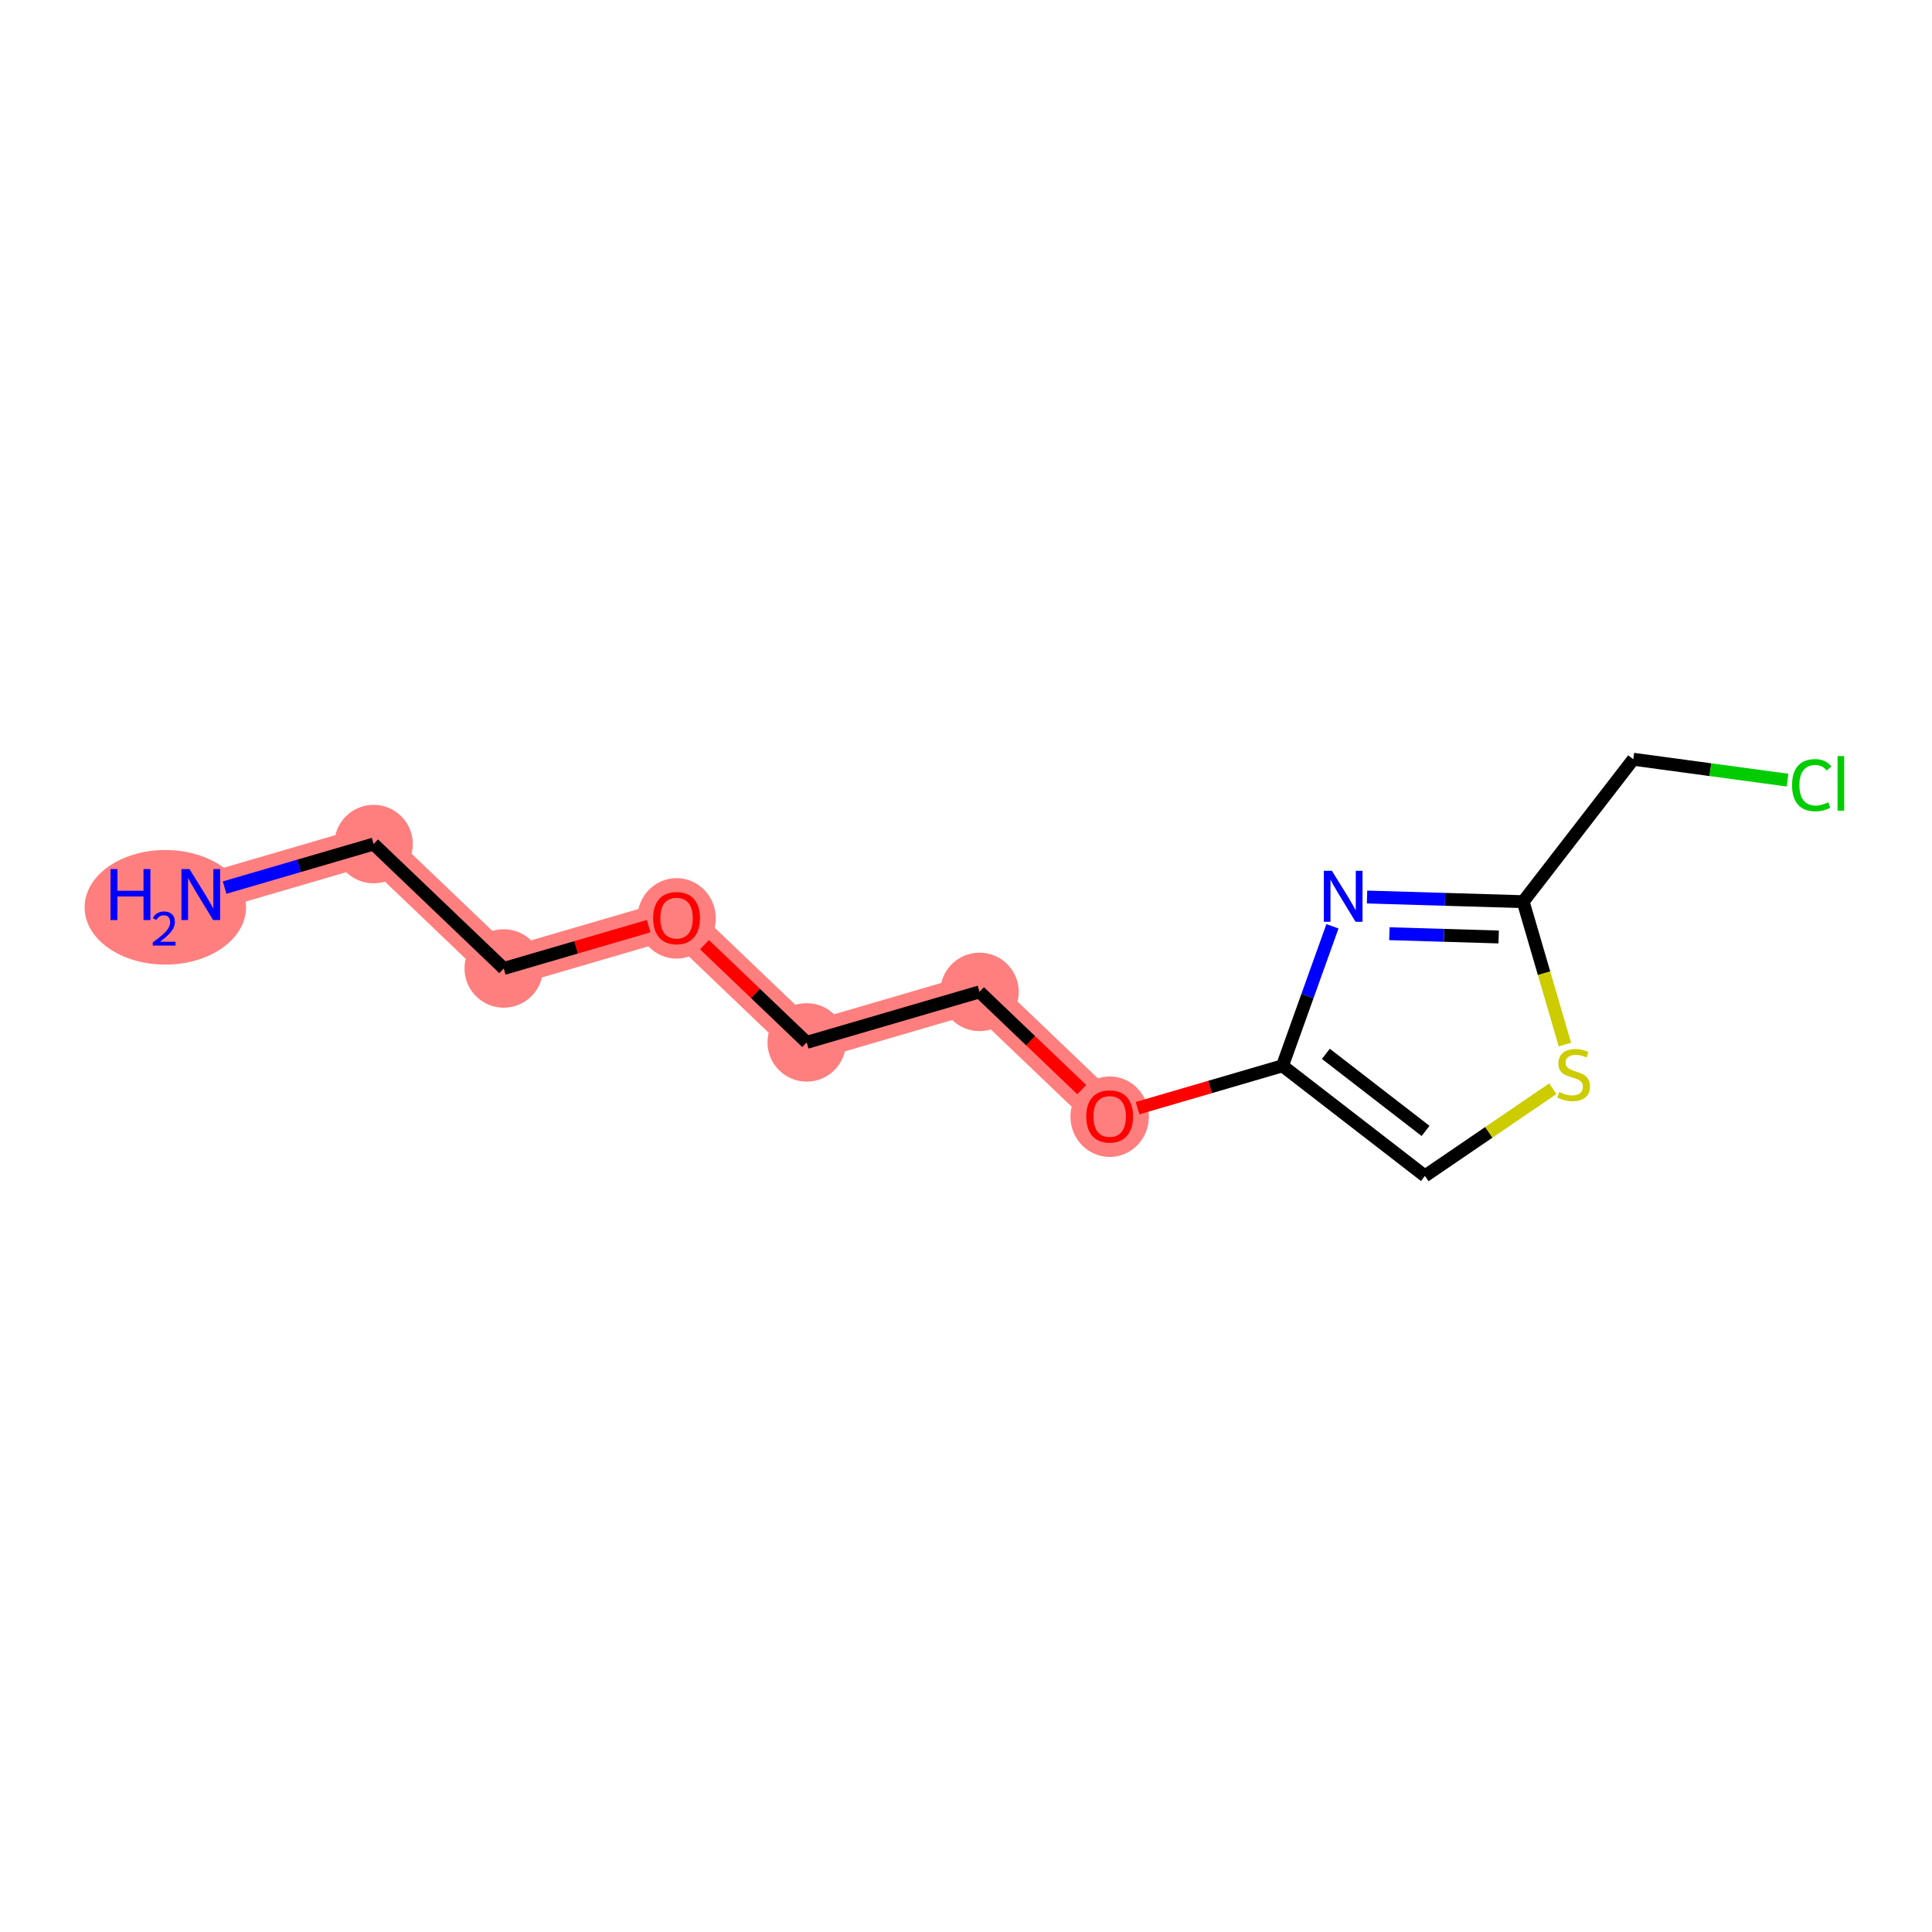 <?xml version='1.0' encoding='iso-8859-1'?>
<svg version='1.1' baseProfile='full'
              xmlns='http://www.w3.org/2000/svg'
                      xmlns:rdkit='http://www.rdkit.org/xml'
                      xmlns:xlink='http://www.w3.org/1999/xlink'
                  xml:space='preserve'
width='300px' height='300px' viewBox='0 0 300 300'>
<!-- END OF HEADER -->
<rect style='opacity:1.0;fill:#FFFFFF;stroke:none' width='300' height='300' x='0' y='0'> </rect>
<rect style='opacity:1.0;fill:#FFFFFF;stroke:none' width='300' height='300' x='0' y='0'> </rect>
<path d='M 31.177,138.907 L 58.011,131.066' style='fill:none;fill-rule:evenodd;stroke:#FF7F7F;stroke-width:6.0px;stroke-linecap:butt;stroke-linejoin:miter;stroke-opacity:1' />
<path d='M 58.011,131.066 L 78.22,150.384' style='fill:none;fill-rule:evenodd;stroke:#FF7F7F;stroke-width:6.0px;stroke-linecap:butt;stroke-linejoin:miter;stroke-opacity:1' />
<path d='M 78.22,150.384 L 105.055,142.543' style='fill:none;fill-rule:evenodd;stroke:#FF7F7F;stroke-width:6.0px;stroke-linecap:butt;stroke-linejoin:miter;stroke-opacity:1' />
<path d='M 105.055,142.543 L 125.263,161.862' style='fill:none;fill-rule:evenodd;stroke:#FF7F7F;stroke-width:6.0px;stroke-linecap:butt;stroke-linejoin:miter;stroke-opacity:1' />
<path d='M 125.263,161.862 L 152.098,154.02' style='fill:none;fill-rule:evenodd;stroke:#FF7F7F;stroke-width:6.0px;stroke-linecap:butt;stroke-linejoin:miter;stroke-opacity:1' />
<path d='M 152.098,154.02 L 172.307,173.339' style='fill:none;fill-rule:evenodd;stroke:#FF7F7F;stroke-width:6.0px;stroke-linecap:butt;stroke-linejoin:miter;stroke-opacity:1' />
<ellipse cx='25.67' cy='140.887' rx='12.034' ry='8.398'  style='fill:#FF7F7F;fill-rule:evenodd;stroke:#FF7F7F;stroke-width:1.0px;stroke-linecap:butt;stroke-linejoin:miter;stroke-opacity:1' />
<ellipse cx='58.011' cy='131.066' rx='5.591' ry='5.591'  style='fill:#FF7F7F;fill-rule:evenodd;stroke:#FF7F7F;stroke-width:1.0px;stroke-linecap:butt;stroke-linejoin:miter;stroke-opacity:1' />
<ellipse cx='78.22' cy='150.384' rx='5.591' ry='5.591'  style='fill:#FF7F7F;fill-rule:evenodd;stroke:#FF7F7F;stroke-width:1.0px;stroke-linecap:butt;stroke-linejoin:miter;stroke-opacity:1' />
<ellipse cx='105.055' cy='142.604' rx='5.591' ry='5.749'  style='fill:#FF7F7F;fill-rule:evenodd;stroke:#FF7F7F;stroke-width:1.0px;stroke-linecap:butt;stroke-linejoin:miter;stroke-opacity:1' />
<ellipse cx='125.263' cy='161.862' rx='5.591' ry='5.591'  style='fill:#FF7F7F;fill-rule:evenodd;stroke:#FF7F7F;stroke-width:1.0px;stroke-linecap:butt;stroke-linejoin:miter;stroke-opacity:1' />
<ellipse cx='152.098' cy='154.02' rx='5.591' ry='5.591'  style='fill:#FF7F7F;fill-rule:evenodd;stroke:#FF7F7F;stroke-width:1.0px;stroke-linecap:butt;stroke-linejoin:miter;stroke-opacity:1' />
<ellipse cx='172.307' cy='173.4' rx='5.591' ry='5.749'  style='fill:#FF7F7F;fill-rule:evenodd;stroke:#FF7F7F;stroke-width:1.0px;stroke-linecap:butt;stroke-linejoin:miter;stroke-opacity:1' />
<path class='bond-0 atom-0 atom-1' d='M 34.878,137.826 L 46.445,134.446' style='fill:none;fill-rule:evenodd;stroke:#0000FF;stroke-width:2.0px;stroke-linecap:butt;stroke-linejoin:miter;stroke-opacity:1' />
<path class='bond-0 atom-0 atom-1' d='M 46.445,134.446 L 58.011,131.066' style='fill:none;fill-rule:evenodd;stroke:#000000;stroke-width:2.0px;stroke-linecap:butt;stroke-linejoin:miter;stroke-opacity:1' />
<path class='bond-1 atom-1 atom-2' d='M 58.011,131.066 L 78.22,150.384' style='fill:none;fill-rule:evenodd;stroke:#000000;stroke-width:2.0px;stroke-linecap:butt;stroke-linejoin:miter;stroke-opacity:1' />
<path class='bond-2 atom-2 atom-3' d='M 78.22,150.384 L 89.471,147.097' style='fill:none;fill-rule:evenodd;stroke:#000000;stroke-width:2.0px;stroke-linecap:butt;stroke-linejoin:miter;stroke-opacity:1' />
<path class='bond-2 atom-2 atom-3' d='M 89.471,147.097 L 100.721,143.809' style='fill:none;fill-rule:evenodd;stroke:#FF0000;stroke-width:2.0px;stroke-linecap:butt;stroke-linejoin:miter;stroke-opacity:1' />
<path class='bond-3 atom-3 atom-4' d='M 109.388,146.685 L 117.326,154.273' style='fill:none;fill-rule:evenodd;stroke:#FF0000;stroke-width:2.0px;stroke-linecap:butt;stroke-linejoin:miter;stroke-opacity:1' />
<path class='bond-3 atom-3 atom-4' d='M 117.326,154.273 L 125.263,161.862' style='fill:none;fill-rule:evenodd;stroke:#000000;stroke-width:2.0px;stroke-linecap:butt;stroke-linejoin:miter;stroke-opacity:1' />
<path class='bond-4 atom-4 atom-5' d='M 125.263,161.862 L 152.098,154.02' style='fill:none;fill-rule:evenodd;stroke:#000000;stroke-width:2.0px;stroke-linecap:butt;stroke-linejoin:miter;stroke-opacity:1' />
<path class='bond-5 atom-5 atom-6' d='M 152.098,154.02 L 160.036,161.608' style='fill:none;fill-rule:evenodd;stroke:#000000;stroke-width:2.0px;stroke-linecap:butt;stroke-linejoin:miter;stroke-opacity:1' />
<path class='bond-5 atom-5 atom-6' d='M 160.036,161.608 L 167.973,169.196' style='fill:none;fill-rule:evenodd;stroke:#FF0000;stroke-width:2.0px;stroke-linecap:butt;stroke-linejoin:miter;stroke-opacity:1' />
<path class='bond-6 atom-6 atom-7' d='M 176.64,172.072 L 187.891,168.785' style='fill:none;fill-rule:evenodd;stroke:#FF0000;stroke-width:2.0px;stroke-linecap:butt;stroke-linejoin:miter;stroke-opacity:1' />
<path class='bond-6 atom-6 atom-7' d='M 187.891,168.785 L 199.142,165.497' style='fill:none;fill-rule:evenodd;stroke:#000000;stroke-width:2.0px;stroke-linecap:butt;stroke-linejoin:miter;stroke-opacity:1' />
<path class='bond-7 atom-7 atom-8' d='M 199.142,165.497 L 221.259,182.598' style='fill:none;fill-rule:evenodd;stroke:#000000;stroke-width:2.0px;stroke-linecap:butt;stroke-linejoin:miter;stroke-opacity:1' />
<path class='bond-7 atom-7 atom-8' d='M 205.879,163.639 L 221.361,175.609' style='fill:none;fill-rule:evenodd;stroke:#000000;stroke-width:2.0px;stroke-linecap:butt;stroke-linejoin:miter;stroke-opacity:1' />
<path class='bond-13 atom-13 atom-7' d='M 206.902,143.836 L 203.022,154.666' style='fill:none;fill-rule:evenodd;stroke:#0000FF;stroke-width:2.0px;stroke-linecap:butt;stroke-linejoin:miter;stroke-opacity:1' />
<path class='bond-13 atom-13 atom-7' d='M 203.022,154.666 L 199.142,165.497' style='fill:none;fill-rule:evenodd;stroke:#000000;stroke-width:2.0px;stroke-linecap:butt;stroke-linejoin:miter;stroke-opacity:1' />
<path class='bond-8 atom-8 atom-9' d='M 221.259,182.598 L 231.189,175.826' style='fill:none;fill-rule:evenodd;stroke:#000000;stroke-width:2.0px;stroke-linecap:butt;stroke-linejoin:miter;stroke-opacity:1' />
<path class='bond-8 atom-8 atom-9' d='M 231.189,175.826 L 241.119,169.055' style='fill:none;fill-rule:evenodd;stroke:#CCCC00;stroke-width:2.0px;stroke-linecap:butt;stroke-linejoin:miter;stroke-opacity:1' />
<path class='bond-9 atom-9 atom-10' d='M 242.999,162.201 L 239.757,151.107' style='fill:none;fill-rule:evenodd;stroke:#CCCC00;stroke-width:2.0px;stroke-linecap:butt;stroke-linejoin:miter;stroke-opacity:1' />
<path class='bond-9 atom-9 atom-10' d='M 239.757,151.107 L 236.515,140.012' style='fill:none;fill-rule:evenodd;stroke:#000000;stroke-width:2.0px;stroke-linecap:butt;stroke-linejoin:miter;stroke-opacity:1' />
<path class='bond-10 atom-10 atom-11' d='M 236.515,140.012 L 253.616,117.895' style='fill:none;fill-rule:evenodd;stroke:#000000;stroke-width:2.0px;stroke-linecap:butt;stroke-linejoin:miter;stroke-opacity:1' />
<path class='bond-12 atom-10 atom-13' d='M 236.515,140.012 L 224.394,139.65' style='fill:none;fill-rule:evenodd;stroke:#000000;stroke-width:2.0px;stroke-linecap:butt;stroke-linejoin:miter;stroke-opacity:1' />
<path class='bond-12 atom-10 atom-13' d='M 224.394,139.65 L 212.272,139.288' style='fill:none;fill-rule:evenodd;stroke:#0000FF;stroke-width:2.0px;stroke-linecap:butt;stroke-linejoin:miter;stroke-opacity:1' />
<path class='bond-12 atom-10 atom-13' d='M 232.712,145.493 L 224.227,145.239' style='fill:none;fill-rule:evenodd;stroke:#000000;stroke-width:2.0px;stroke-linecap:butt;stroke-linejoin:miter;stroke-opacity:1' />
<path class='bond-12 atom-10 atom-13' d='M 224.227,145.239 L 215.742,144.986' style='fill:none;fill-rule:evenodd;stroke:#0000FF;stroke-width:2.0px;stroke-linecap:butt;stroke-linejoin:miter;stroke-opacity:1' />
<path class='bond-11 atom-11 atom-12' d='M 253.616,117.895 L 265.592,119.517' style='fill:none;fill-rule:evenodd;stroke:#000000;stroke-width:2.0px;stroke-linecap:butt;stroke-linejoin:miter;stroke-opacity:1' />
<path class='bond-11 atom-11 atom-12' d='M 265.592,119.517 L 277.568,121.138' style='fill:none;fill-rule:evenodd;stroke:#00CC00;stroke-width:2.0px;stroke-linecap:butt;stroke-linejoin:miter;stroke-opacity:1' />
<path  class='atom-0' d='M 17.161 134.949
L 18.235 134.949
L 18.235 138.315
L 22.283 138.315
L 22.283 134.949
L 23.356 134.949
L 23.356 142.866
L 22.283 142.866
L 22.283 139.209
L 18.235 139.209
L 18.235 142.866
L 17.161 142.866
L 17.161 134.949
' fill='#0000FF'/>
<path  class='atom-0' d='M 23.74 142.588
Q 23.932 142.094, 24.39 141.821
Q 24.847 141.54, 25.482 141.54
Q 26.272 141.54, 26.715 141.968
Q 27.157 142.396, 27.157 143.157
Q 27.157 143.932, 26.582 144.655
Q 26.013 145.378, 24.832 146.234
L 27.246 146.234
L 27.246 146.825
L 23.725 146.825
L 23.725 146.33
Q 24.7 145.637, 25.275 145.12
Q 25.858 144.603, 26.139 144.138
Q 26.419 143.673, 26.419 143.194
Q 26.419 142.692, 26.168 142.411
Q 25.917 142.131, 25.482 142.131
Q 25.061 142.131, 24.781 142.3
Q 24.5 142.47, 24.301 142.847
L 23.74 142.588
' fill='#0000FF'/>
<path  class='atom-0' d='M 29.427 134.949
L 32.021 139.142
Q 32.278 139.556, 32.692 140.305
Q 33.106 141.054, 33.128 141.099
L 33.128 134.949
L 34.179 134.949
L 34.179 142.866
L 33.094 142.866
L 30.31 138.281
Q 29.986 137.744, 29.639 137.129
Q 29.303 136.514, 29.203 136.324
L 29.203 142.866
L 28.174 142.866
L 28.174 134.949
L 29.427 134.949
' fill='#0000FF'/>
<path  class='atom-3' d='M 101.42 142.565
Q 101.42 140.664, 102.36 139.602
Q 103.299 138.539, 105.055 138.539
Q 106.811 138.539, 107.75 139.602
Q 108.689 140.664, 108.689 142.565
Q 108.689 144.489, 107.739 145.585
Q 106.788 146.669, 105.055 146.669
Q 103.31 146.669, 102.36 145.585
Q 101.42 144.5, 101.42 142.565
M 105.055 145.775
Q 106.263 145.775, 106.911 144.969
Q 107.571 144.153, 107.571 142.565
Q 107.571 141.011, 106.911 140.228
Q 106.263 139.434, 105.055 139.434
Q 103.847 139.434, 103.187 140.217
Q 102.539 141, 102.539 142.565
Q 102.539 144.164, 103.187 144.969
Q 103.847 145.775, 105.055 145.775
' fill='#FF0000'/>
<path  class='atom-6' d='M 168.672 173.361
Q 168.672 171.46, 169.612 170.398
Q 170.551 169.335, 172.307 169.335
Q 174.062 169.335, 175.002 170.398
Q 175.941 171.46, 175.941 173.361
Q 175.941 175.285, 174.991 176.38
Q 174.04 177.465, 172.307 177.465
Q 170.562 177.465, 169.612 176.38
Q 168.672 175.296, 168.672 173.361
M 172.307 176.571
Q 173.514 176.571, 174.163 175.765
Q 174.823 174.949, 174.823 173.361
Q 174.823 171.807, 174.163 171.024
Q 173.514 170.23, 172.307 170.23
Q 171.099 170.23, 170.439 171.013
Q 169.791 171.795, 169.791 173.361
Q 169.791 174.96, 170.439 175.765
Q 171.099 176.571, 172.307 176.571
' fill='#FF0000'/>
<path  class='atom-9' d='M 242.12 169.565
Q 242.21 169.598, 242.579 169.755
Q 242.948 169.911, 243.35 170.012
Q 243.764 170.102, 244.167 170.102
Q 244.916 170.102, 245.352 169.744
Q 245.788 169.375, 245.788 168.737
Q 245.788 168.301, 245.565 168.033
Q 245.352 167.764, 245.017 167.619
Q 244.681 167.474, 244.122 167.306
Q 243.418 167.093, 242.993 166.892
Q 242.579 166.691, 242.277 166.266
Q 241.986 165.841, 241.986 165.125
Q 241.986 164.13, 242.657 163.515
Q 243.339 162.9, 244.681 162.9
Q 245.598 162.9, 246.638 163.336
L 246.381 164.197
Q 245.43 163.806, 244.715 163.806
Q 243.943 163.806, 243.518 164.13
Q 243.093 164.443, 243.104 164.991
Q 243.104 165.416, 243.317 165.673
Q 243.541 165.93, 243.854 166.076
Q 244.178 166.221, 244.715 166.389
Q 245.43 166.612, 245.855 166.836
Q 246.28 167.06, 246.582 167.518
Q 246.895 167.966, 246.895 168.737
Q 246.895 169.833, 246.157 170.426
Q 245.43 171.007, 244.212 171.007
Q 243.507 171.007, 242.97 170.851
Q 242.445 170.705, 241.818 170.448
L 242.12 169.565
' fill='#CCCC00'/>
<path  class='atom-12' d='M 278.267 121.92
Q 278.267 119.952, 279.184 118.923
Q 280.112 117.883, 281.868 117.883
Q 283.501 117.883, 284.373 119.035
L 283.635 119.639
Q 282.998 118.8, 281.868 118.8
Q 280.672 118.8, 280.034 119.605
Q 279.408 120.399, 279.408 121.92
Q 279.408 123.486, 280.057 124.291
Q 280.716 125.096, 281.991 125.096
Q 282.863 125.096, 283.881 124.571
L 284.194 125.409
Q 283.78 125.678, 283.154 125.834
Q 282.528 125.991, 281.835 125.991
Q 280.112 125.991, 279.184 124.94
Q 278.267 123.888, 278.267 121.92
' fill='#00CC00'/>
<path  class='atom-12' d='M 285.335 117.402
L 286.364 117.402
L 286.364 125.89
L 285.335 125.89
L 285.335 117.402
' fill='#00CC00'/>
<path  class='atom-13' d='M 206.82 135.219
L 209.415 139.413
Q 209.672 139.827, 210.086 140.576
Q 210.5 141.325, 210.522 141.37
L 210.522 135.219
L 211.573 135.219
L 211.573 143.137
L 210.488 143.137
L 207.704 138.552
Q 207.38 138.015, 207.033 137.4
Q 206.697 136.785, 206.597 136.595
L 206.597 143.137
L 205.568 143.137
L 205.568 135.219
L 206.82 135.219
' fill='#0000FF'/>
</svg>
